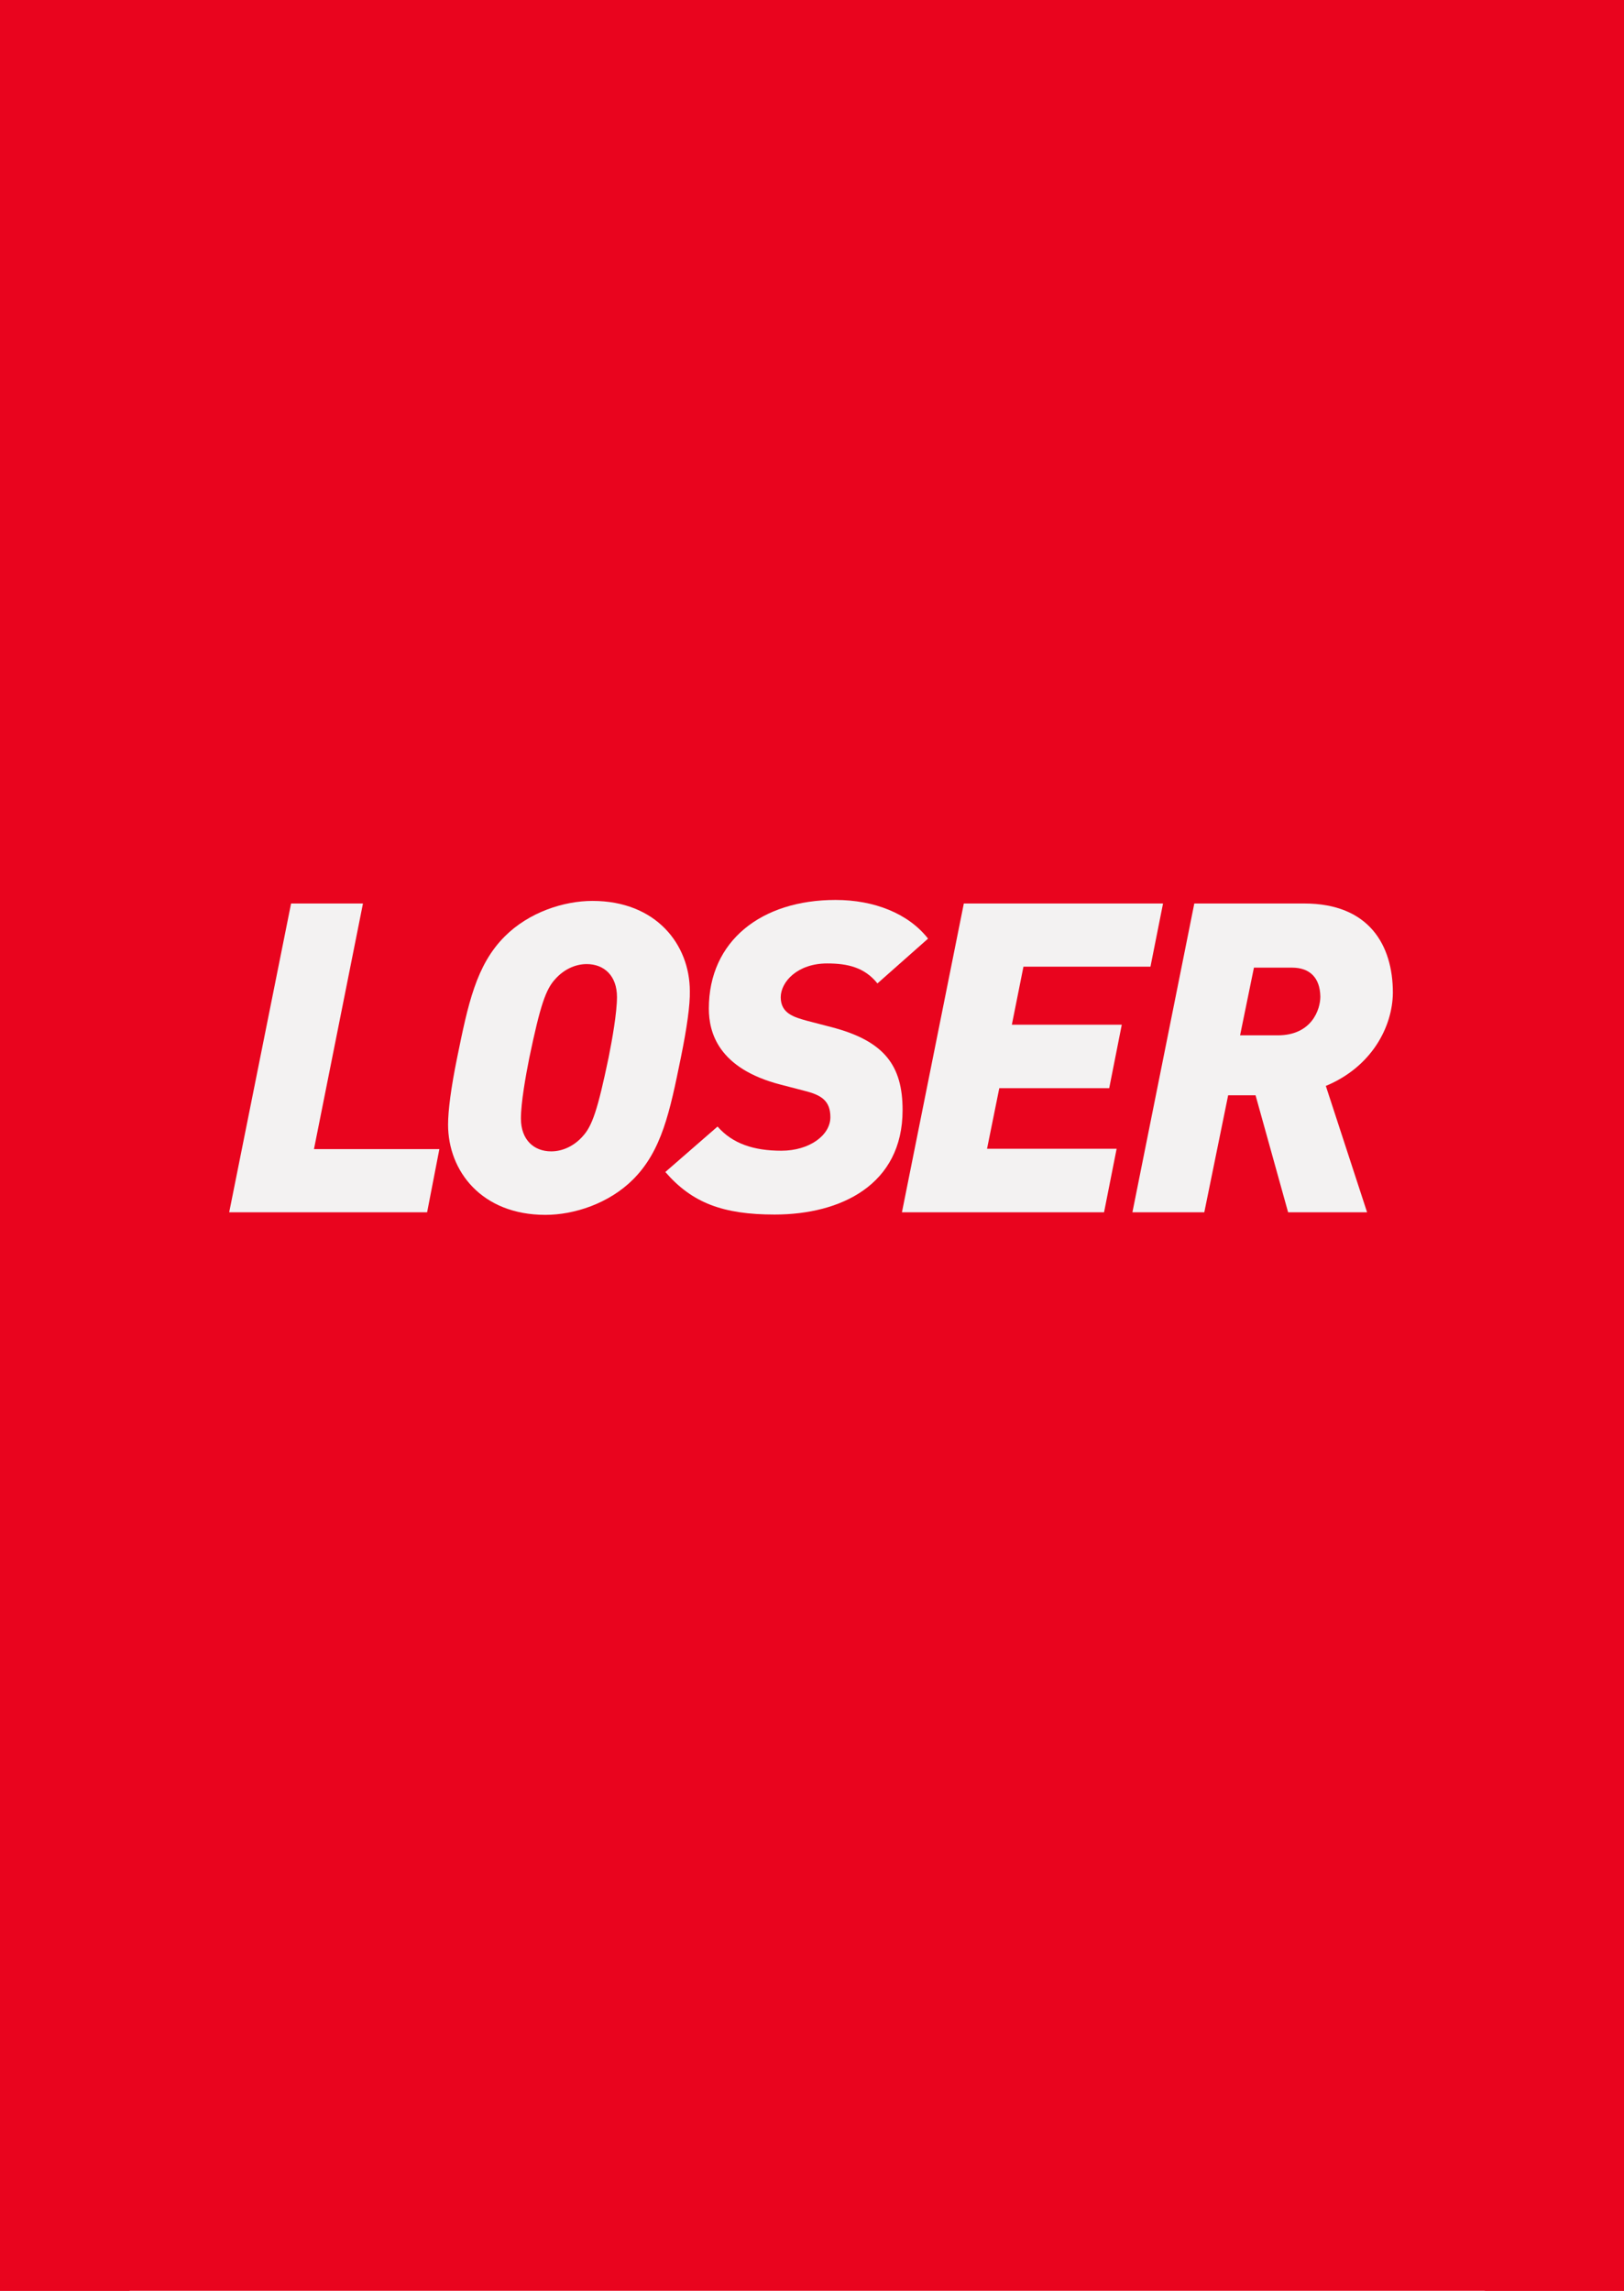 <?xml version="1.0" encoding="utf-8"?>
<!-- Generator: Adobe Illustrator 25.2.3, SVG Export Plug-In . SVG Version: 6.00 Build 0)  -->
<svg version="1.1" xmlns="http://www.w3.org/2000/svg" xmlns:xlink="http://www.w3.org/1999/xlink" x="0px" y="0px"
	 viewBox="0 0 503.8 710.7" style="enable-background:new 0 0 503.8 710.7;" xml:space="preserve">
<style type="text/css">
	.st0{fill:#e9041e;}
	.st1{display:none;}
	.st2{display:inline;fill:#DADADA;}
	.st3{fill:#f3f2f2;}
</style>
<g id="Layer_1">
	<rect x="0" y="0" class="st0" width="503.8" height="710.7"/>
	<rect y="0" class="st0" width="19.9" height="710.7"/>
	<rect x="482.2" y="0" class="st0" width="21.6" height="710.7"/>
	<rect x="460.6" y="0" class="st0" width="21.6" height="710.7"/>
	<rect x="19.9" y="0" class="st0" width="20.3" height="710.7"/>
</g>
<g id="Layer_1_copy" class="st1">
	<rect x="0" y="0" class="st2" width="503.8" height="710.7"/>
	<rect y="0" class="st2" width="19.9" height="710.7"/>
	<rect x="482.2" y="0" class="st2" width="21.6" height="710.7"/>
	<rect x="460.6" y="0" class="st2" width="21.6" height="710.7"/>
	<rect x="19.9" y="0" class="st2" width="20.3" height="710.7"/>
</g>
<g id="fuck_the_super_league">
	<g>
		<g>
			<g>
				<path class="st3" d="M132.5,376.1H71.1l19.2-95.8h22.3l-15.2,76.2h38.9L132.5,376.1z"/>
				<path class="st3" d="M211.2,328.2c-3.4,16.7-5.9,28.8-14.8,37.7c-7.5,7.5-18.3,11-27.2,11c-19.8,0-30.2-13.6-30.2-28
					c0-4.3,0.9-11.4,2.8-20.7c3.4-16.7,5.9-28.8,14.8-37.7c7.5-7.5,18.3-11,27.2-11c19.8,0,30.2,13.6,30.2,28
					C214.1,311.7,213.1,318.9,211.2,328.2z M182,299.1c-3.8,0-7.3,1.9-9.7,4.6c-3,3.2-4.7,8.2-8.1,24.5c-1.1,5.5-2.6,13.9-2.6,18.8
					c0,6.6,4,10.2,9.4,10.2c3.8,0,7.3-1.9,9.7-4.6c3-3.2,4.7-8.2,8.1-24.5c1.1-5.5,2.6-13.9,2.6-18.8
					C191.4,302.7,187.4,299.1,182,299.1z"/>
				<path class="st3" d="M272.2,305.1c-4-5-9.3-6.2-15.6-6.2c-9.2,0-14.4,5.7-14.4,10.5c0,5.1,4.3,6.2,8.2,7.3l7.3,1.9
					c16.8,4.3,22.3,12.1,22.3,25.8c0,23.2-19.2,32.4-39.7,32.4c-16,0-25.6-3.6-33.9-13.2l16.2-14.1c4.7,5.4,11.4,7.5,19.8,7.5
					c8.7,0,15.2-4.8,15.2-10.4c0-5.1-2.8-6.9-8.1-8.2l-7.3-1.9c-19.4-5-22.3-16.2-22.3-23.6c0-21,16.3-33.7,39.3-33.7
					c12,0,22.6,4.2,28.7,12L272.2,305.1z"/>
				<path class="st3" d="M356.9,299.9h-39.4l-3.6,18h34.1l-3.9,19.7h-34.1l-3.8,18.8h40.2l-3.9,19.7h-62.7l19.2-95.8h61.8
					L356.9,299.9z"/>
				<path class="st3" d="M411.3,336.9l12.8,39.2h-24.5l-10.1-36.3H381l-7.4,36.3h-22.3l19.2-95.8h34.1c20.1,0,27.5,12.9,27.5,27.7
					C432,318.6,425.5,331,411.3,336.9z M400.8,300.2h-11.8l-4.3,21h11.7c10.6,0,13.2-8.1,13.2-12
					C409.5,303.3,406.3,300.2,400.8,300.2z"/>
			</g>
		</g>
	</g>
</g>
</svg>